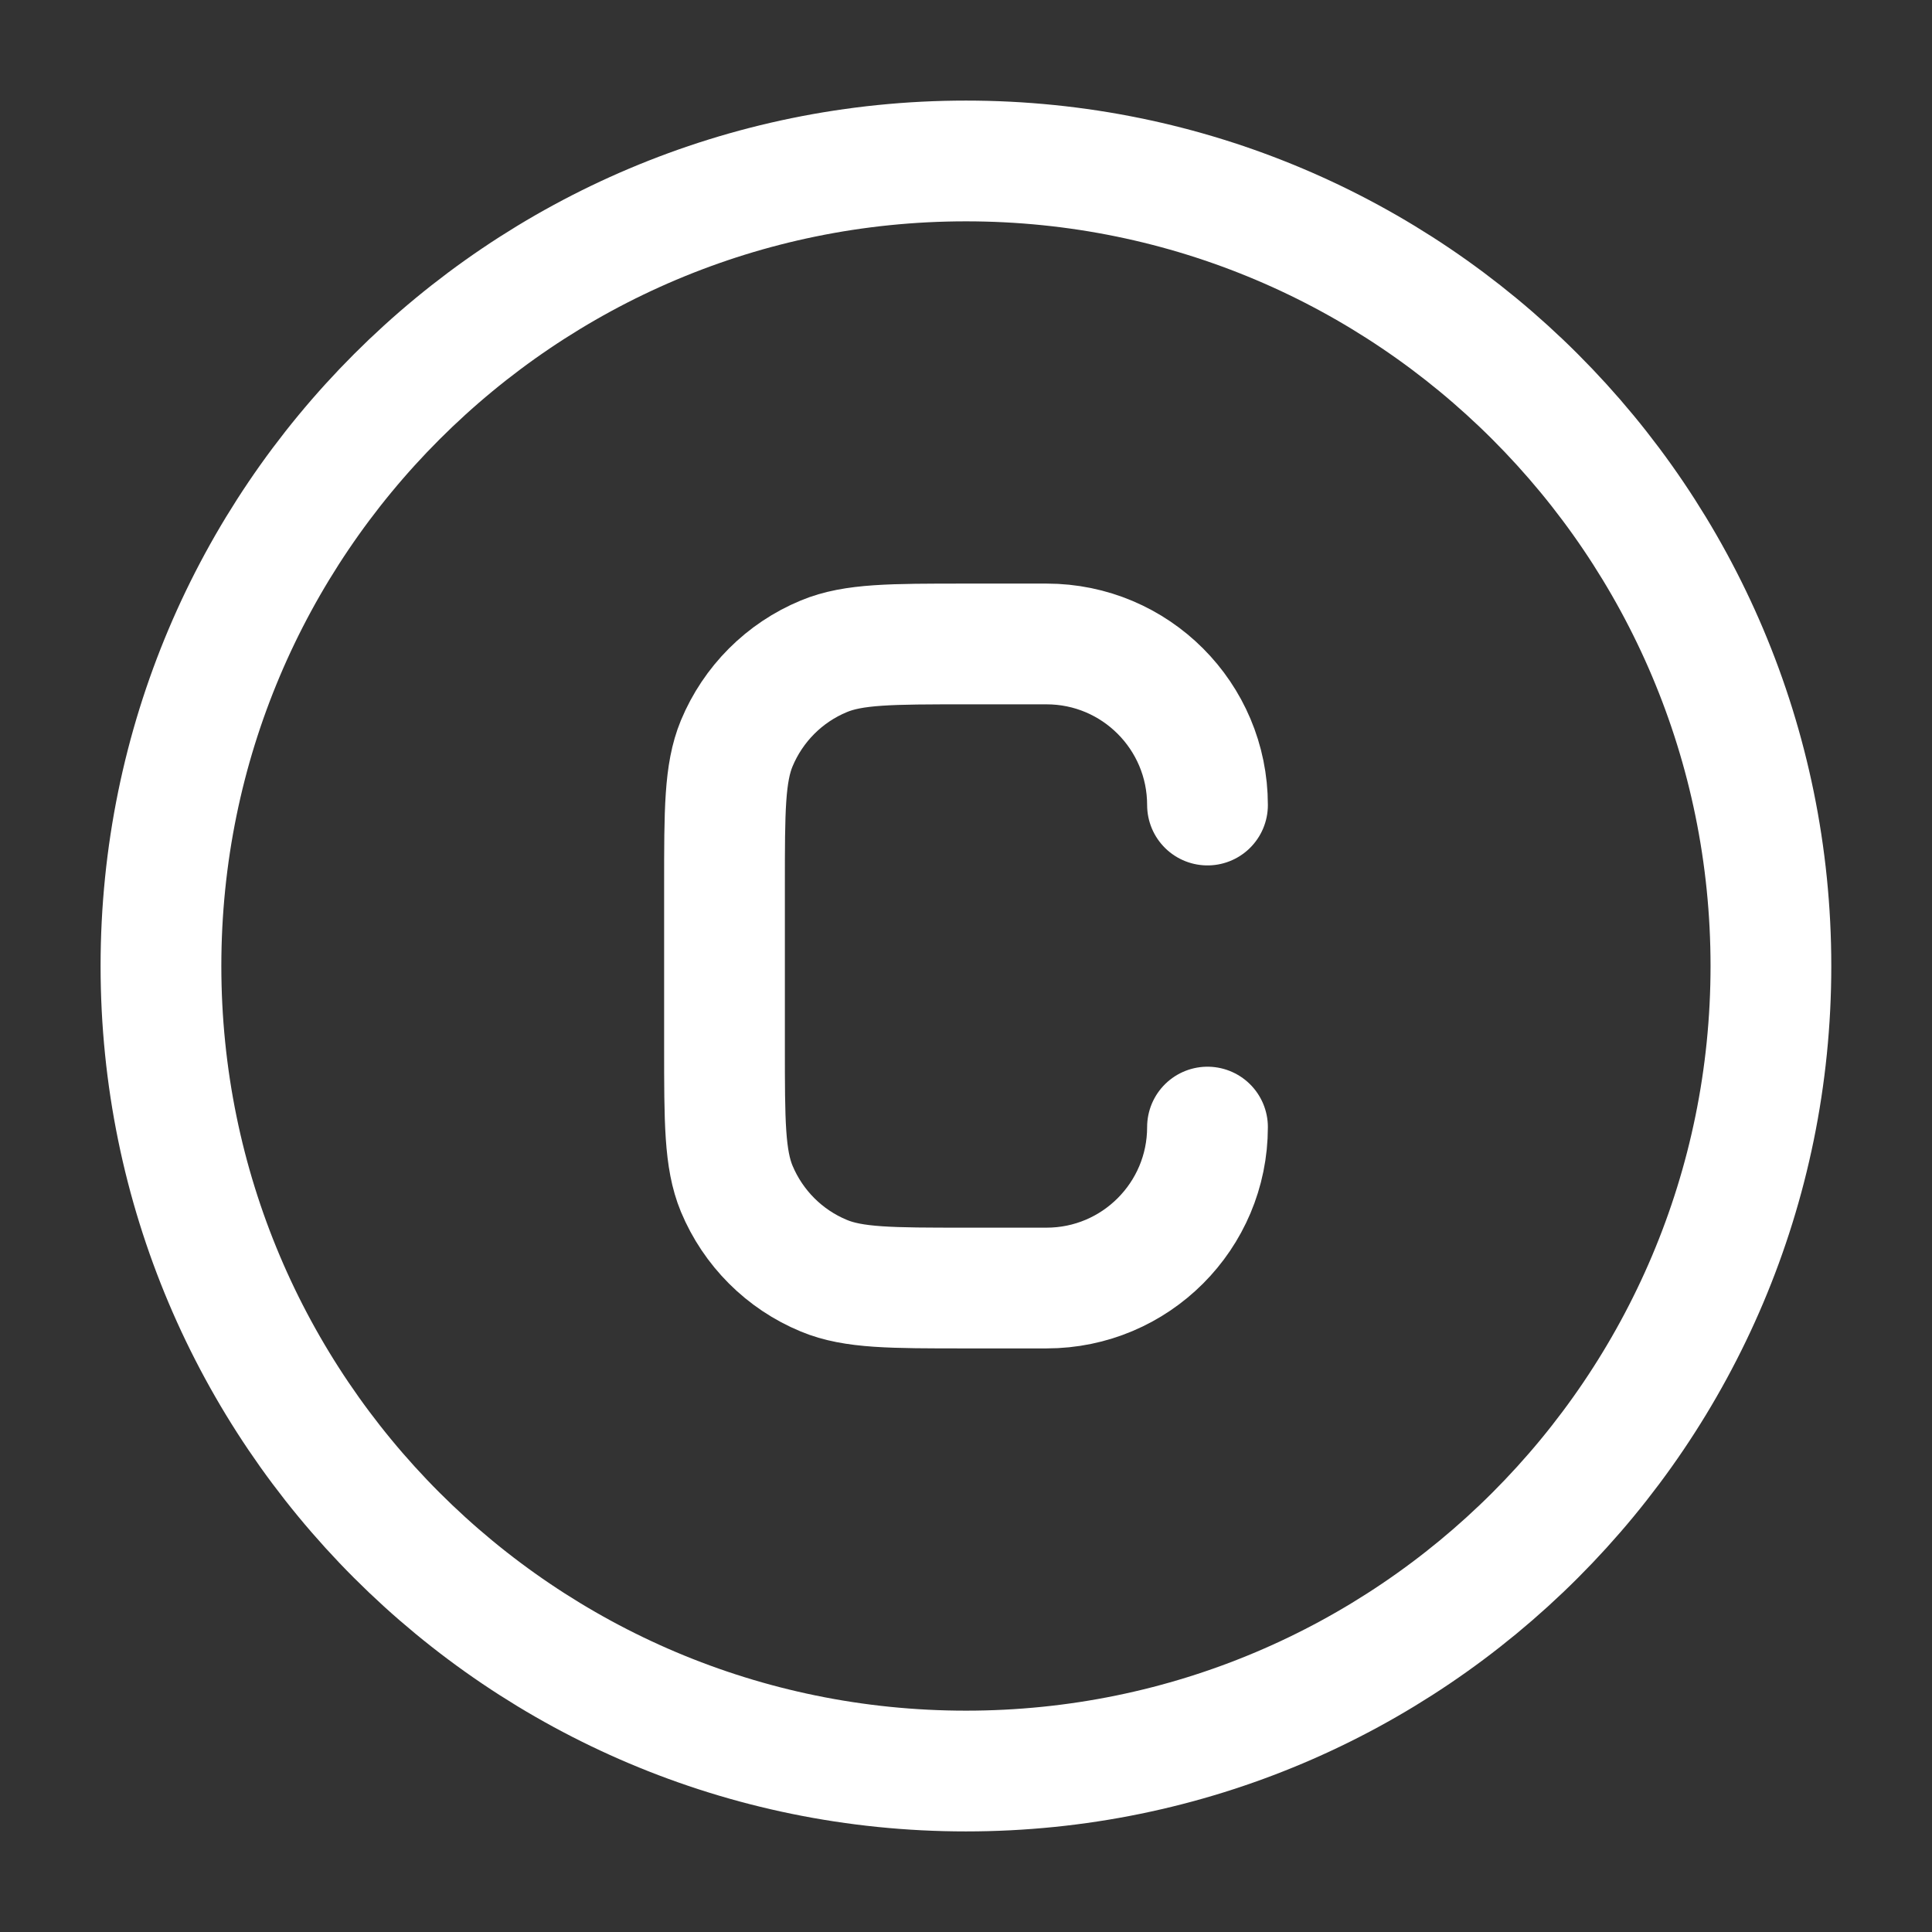 <svg width="16" height="16" viewBox="0 0 16 16" fill="none" xmlns="http://www.w3.org/2000/svg">
<rect x="0" y="0" width="16" height="16" fill="#333333" stroke="none"/>
<path d="M14.666 8C14.666 11.682 11.681 14.667 8 14.667C4.318 14.667 1.333 11.682 1.333 8C1.333 4.318 4.318 1.333 8 1.333C11.681 1.333 14.666 4.318 14.666 8Z" stroke="white"/>
<path d="M10 9.334C10 10.07 9.403 10.667 8.667 10.667H8C7.379 10.667 7.068 10.667 6.823 10.565C6.496 10.43 6.237 10.17 6.101 9.844C6 9.599 6 9.288 6 8.667V7.333C6 6.712 6 6.402 6.101 6.157C6.237 5.83 6.496 5.57 6.823 5.435C7.068 5.333 7.379 5.333 8 5.333H8.667C9.403 5.333 10 5.93 10 6.667" stroke="white" stroke-linecap="round"/>
</svg>
